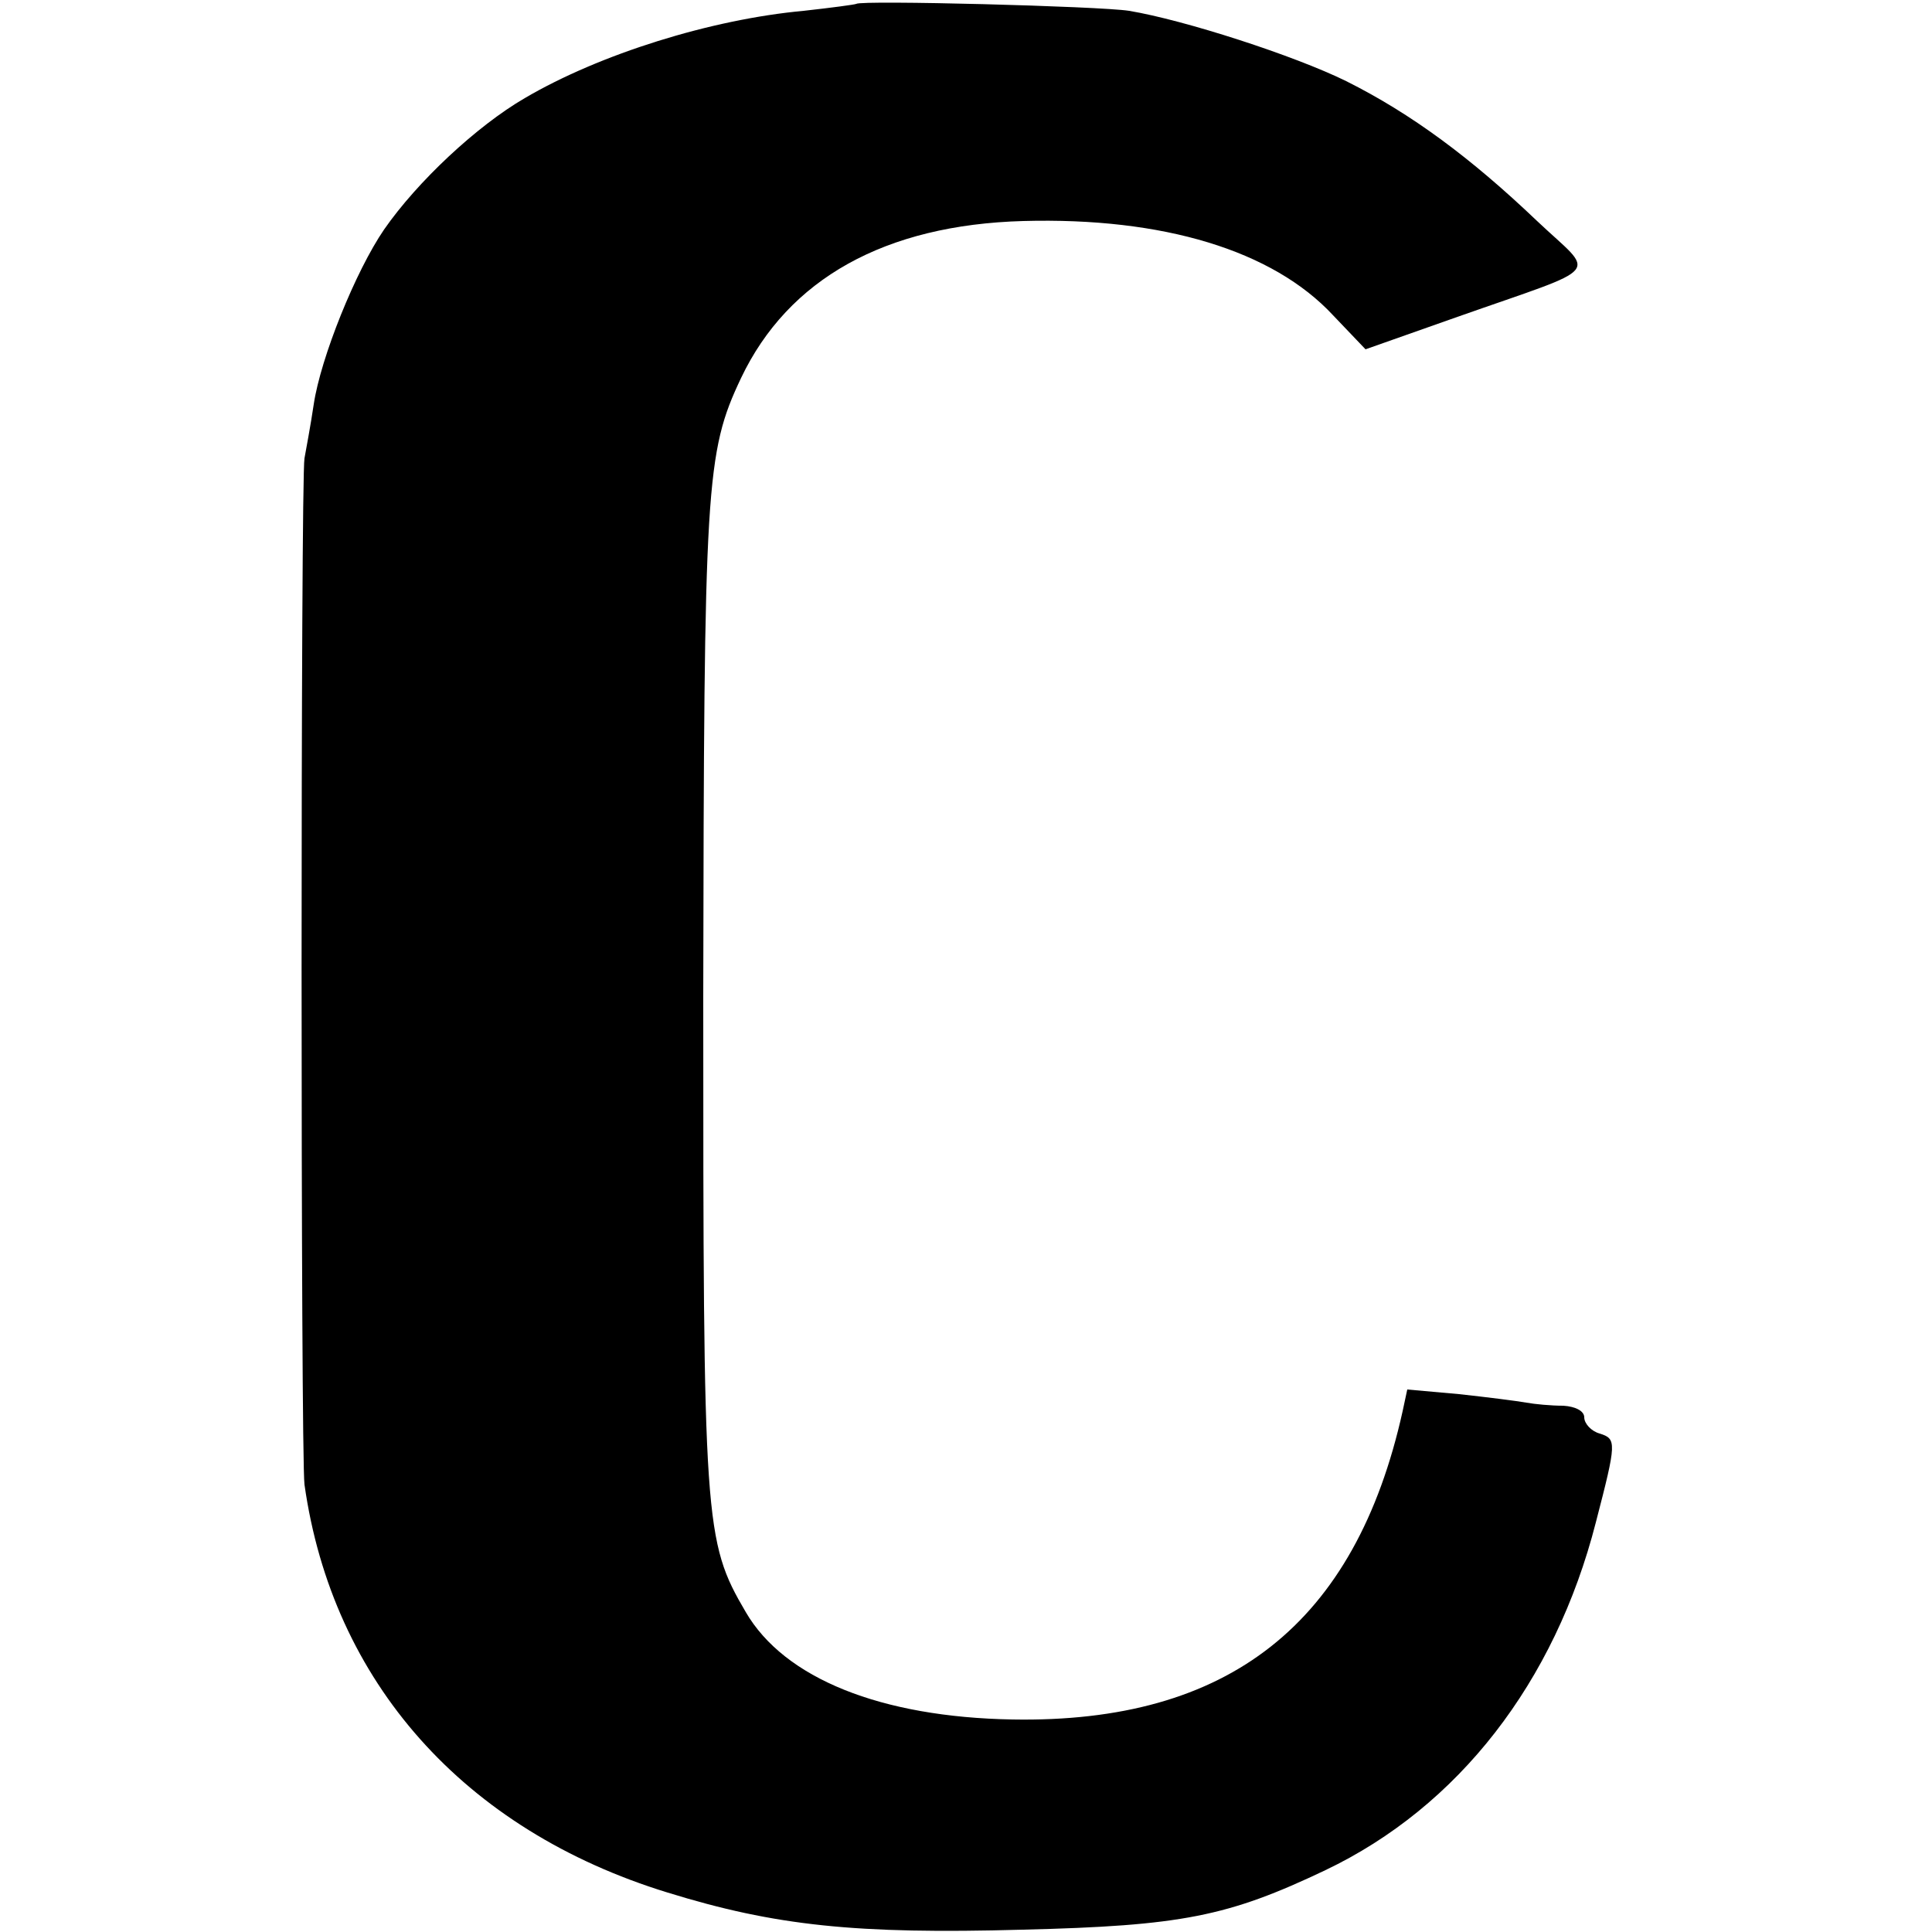 <?xml version="1.0" standalone="no"?>
<!DOCTYPE svg PUBLIC "-//W3C//DTD SVG 20010904//EN"
 "http://www.w3.org/TR/2001/REC-SVG-20010904/DTD/svg10.dtd">
<svg version="1.0" xmlns="http://www.w3.org/2000/svg"
 width="250pt" height="250pt" viewBox="0 0 250 250"
 preserveAspectRatio="xMidYMid meet">
<g transform="translate(0,250) scale(0.1,-0.1)"
fill="#000000" stroke="none">
<path d="M1108 2495 c-2 -1 -32 -5 -68 -9 -120 -11 -264 -56 -361 -113 -62
-36 -139 -108 -182 -170 -37 -54 -82 -166 -91 -226 -4 -27 -10 -59 -12 -70 -5
-26 -5 -1290 0 -1328 36 -255 206 -447 470 -528 139 -43 244 -54 459 -48 206
5 266 17 392 77 172 82 297 243 350 450 27 104 27 108 5 115 -11 3 -20 13 -20
21 0 8 -11 14 -27 15 -16 0 -37 2 -48 4 -11 2 -50 7 -87 11 l-67 6 -6 -28
c-61 -275 -225 -404 -505 -399 -170 3 -295 53 -345 139 -54 92 -55 114 -55
795 1 665 3 705 49 802 61 128 186 198 365 203 181 5 323 -38 401 -122 l42
-44 119 42 c193 68 179 52 103 124 -86 82 -163 139 -247 181 -67 33 -209 79
-281 91 -38 6 -347 14 -353 9z"/>
</g>
</svg>

